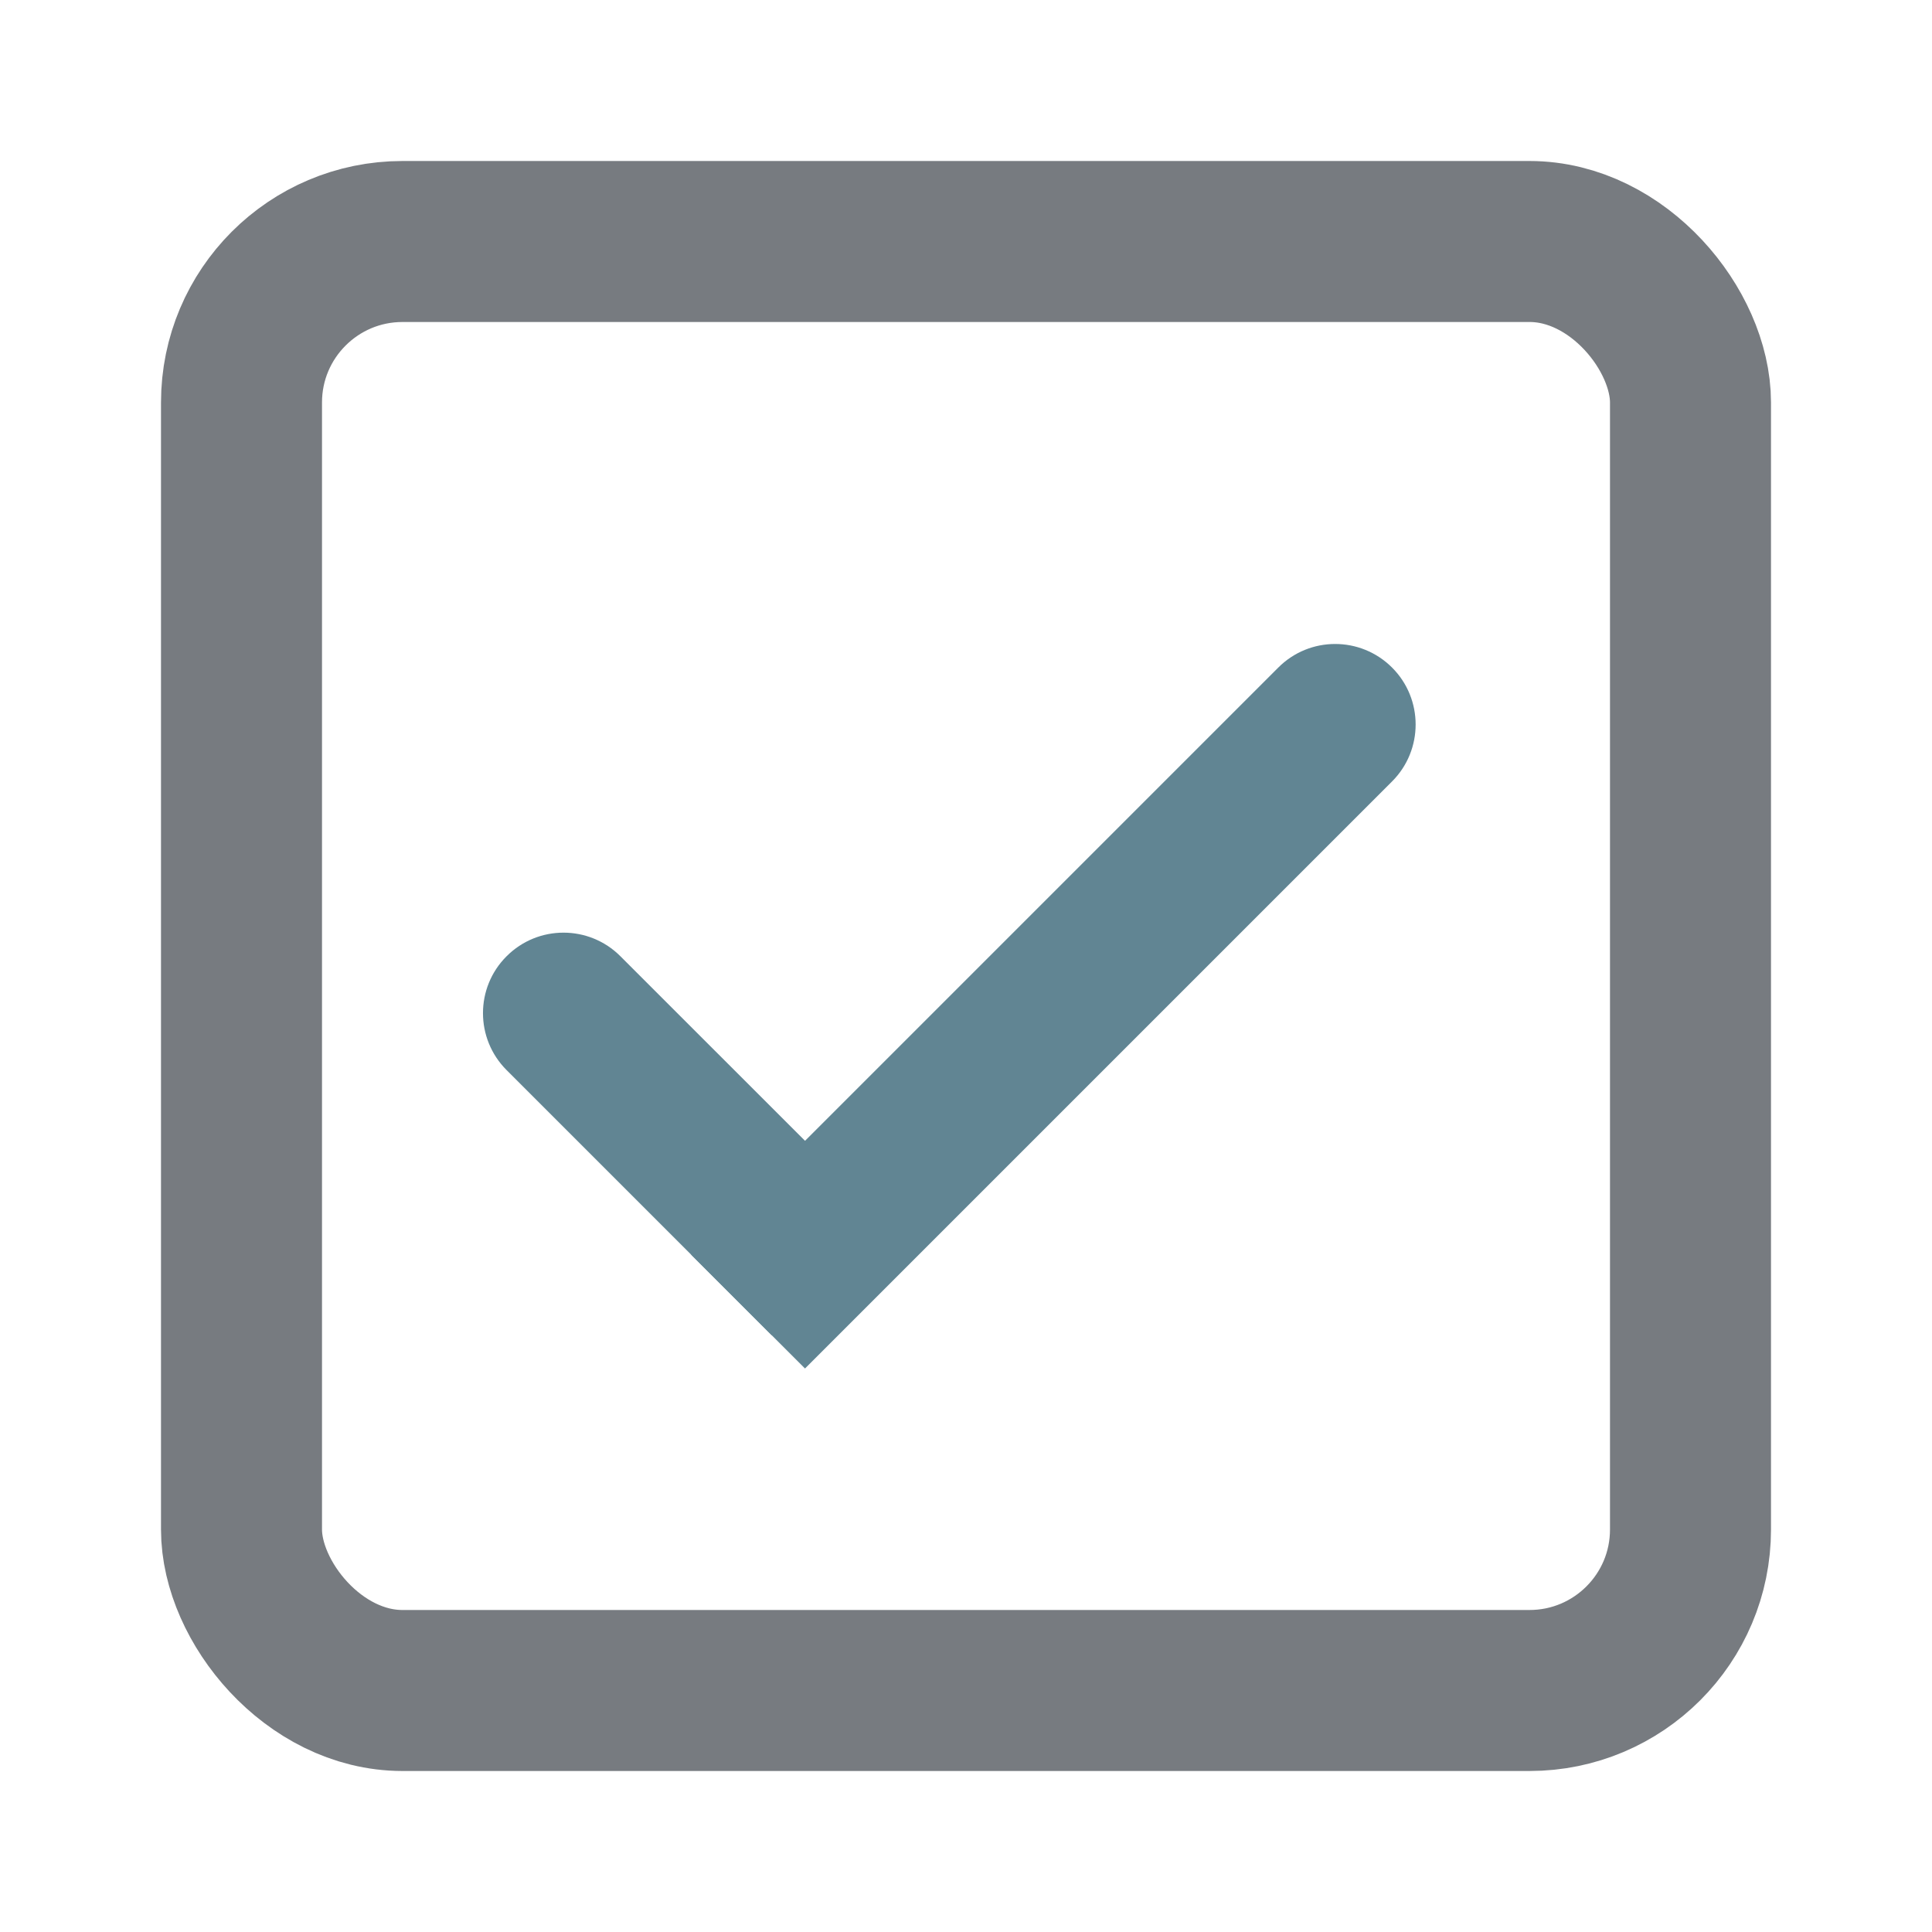 <svg width="24" height="24" viewBox="0 0 24 24" fill="none" xmlns="http://www.w3.org/2000/svg">
<rect x="3" y="3" width="18" height="18" rx="2" stroke="#777B80" stroke-width="2"/>
<path d="M7.707 11.879C7.317 11.488 6.683 11.488 6.293 11.879C5.902 12.269 5.902 12.902 6.293 13.293L7.707 11.879ZM8.879 15.879L9.586 16.586L11 15.172L10.293 14.464L8.879 15.879ZM6.293 13.293L8.879 15.879L10.293 14.464L7.707 11.879L6.293 13.293Z" fill="#618593"/>
<path d="M17.293 9.707C17.683 9.317 17.683 8.683 17.293 8.293C16.902 7.902 16.269 7.902 15.879 8.293L17.293 9.707ZM9.293 14.879L8.586 15.586L10 17L10.707 16.293L9.293 14.879ZM15.879 8.293L9.293 14.879L10.707 16.293L17.293 9.707L15.879 8.293Z" fill="#618593"/>
</svg>
